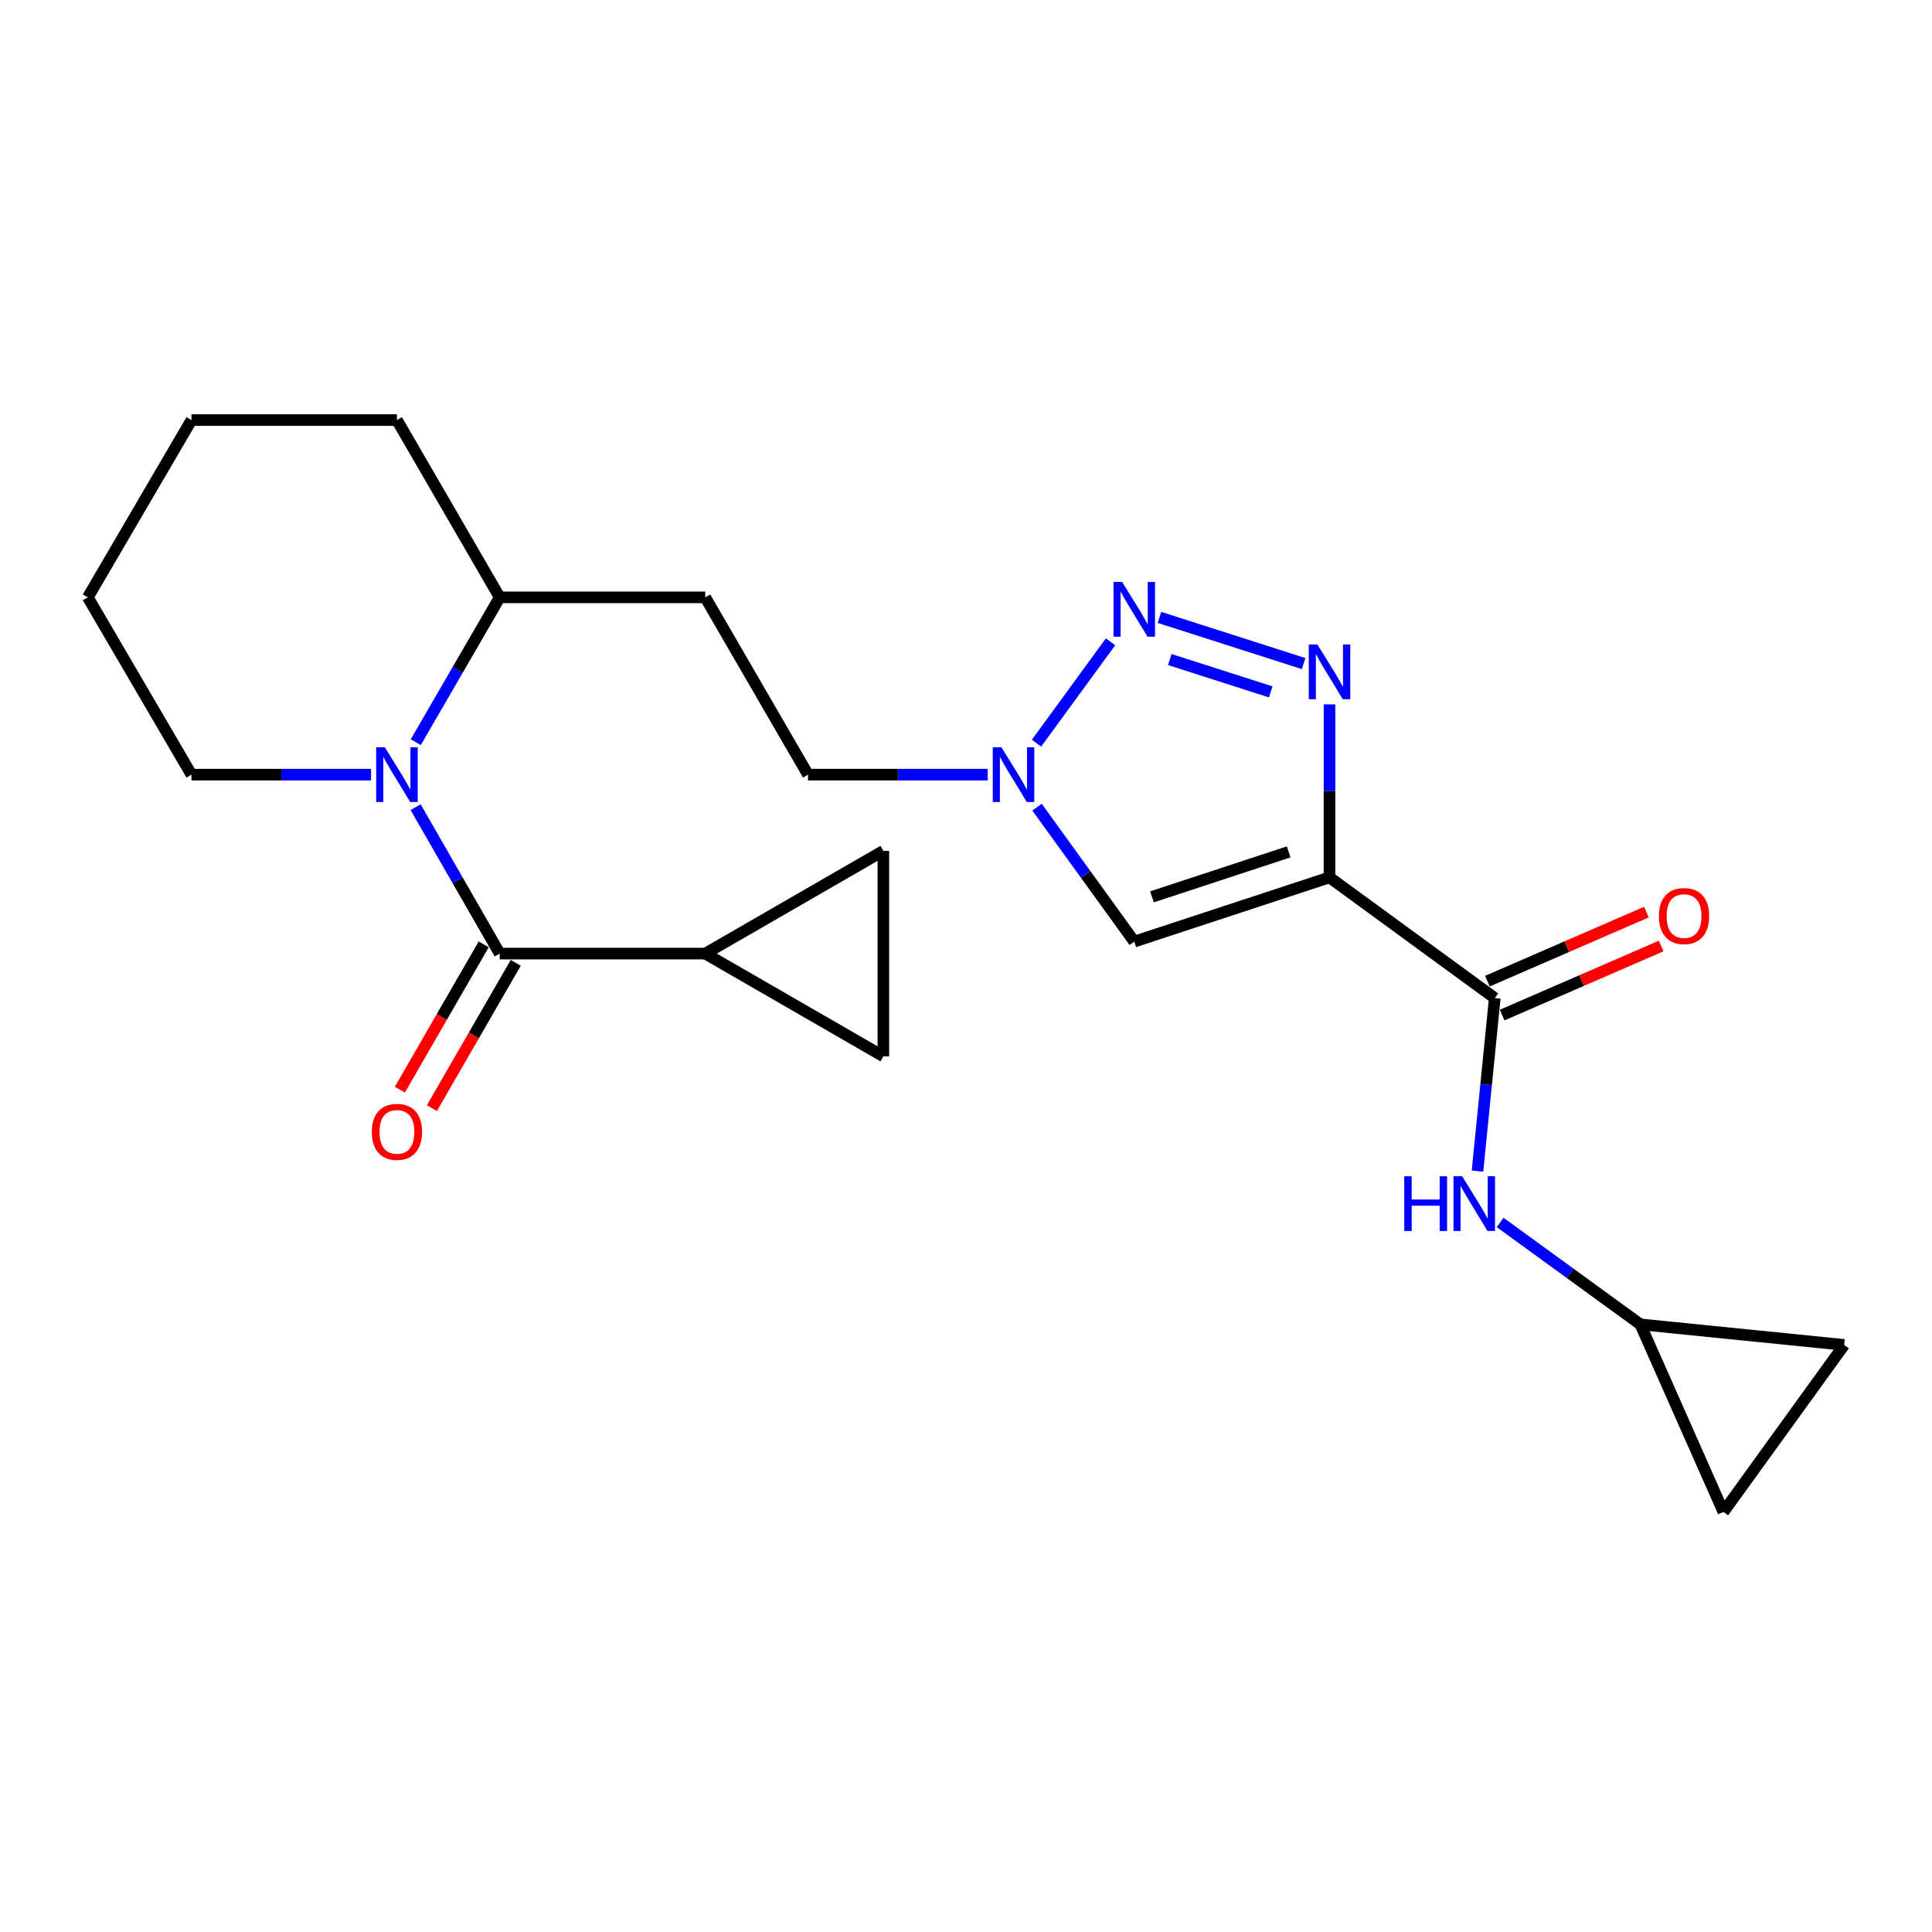 <?xml version='1.0' encoding='iso-8859-1'?>
<svg version='1.1' baseProfile='full'
              xmlns='http://www.w3.org/2000/svg'
                      xmlns:rdkit='http://www.rdkit.org/xml'
                      xmlns:xlink='http://www.w3.org/1999/xlink'
                  xml:space='preserve'
width='1000px' height='1000px' viewBox='0 0 1000 1000'>
<!-- END OF HEADER -->
<rect style='opacity:1.0;fill:#FFFFFF;stroke:none' width='1000' height='1000' x='0' y='0'> </rect>
<path class='bond-0' d='M 688.152,454.132 L 688.152,409.356' style='fill:none;fill-rule:evenodd;stroke:#000000;stroke-width:6px;stroke-linecap:butt;stroke-linejoin:miter;stroke-opacity:1' />
<path class='bond-0' d='M 688.152,409.356 L 688.152,364.581' style='fill:none;fill-rule:evenodd;stroke:#0000FF;stroke-width:6px;stroke-linecap:butt;stroke-linejoin:miter;stroke-opacity:1' />
<path class='bond-4' d='M 688.152,454.132 L 587.089,487.376' style='fill:none;fill-rule:evenodd;stroke:#000000;stroke-width:6px;stroke-linecap:butt;stroke-linejoin:miter;stroke-opacity:1' />
<path class='bond-4' d='M 667.011,440.934 L 596.267,464.205' style='fill:none;fill-rule:evenodd;stroke:#000000;stroke-width:6px;stroke-linecap:butt;stroke-linejoin:miter;stroke-opacity:1' />
<path class='bond-5' d='M 688.152,454.132 L 773.689,516.622' style='fill:none;fill-rule:evenodd;stroke:#000000;stroke-width:6px;stroke-linecap:butt;stroke-linejoin:miter;stroke-opacity:1' />
<path class='bond-1' d='M 674.759,343.472 L 600.13,319.567' style='fill:none;fill-rule:evenodd;stroke:#0000FF;stroke-width:6px;stroke-linecap:butt;stroke-linejoin:miter;stroke-opacity:1' />
<path class='bond-1' d='M 657.725,358.116 L 605.485,341.383' style='fill:none;fill-rule:evenodd;stroke:#0000FF;stroke-width:6px;stroke-linecap:butt;stroke-linejoin:miter;stroke-opacity:1' />
<path class='bond-23' d='M 574.813,332.198 L 536.494,384.669' style='fill:none;fill-rule:evenodd;stroke:#0000FF;stroke-width:6px;stroke-linecap:butt;stroke-linejoin:miter;stroke-opacity:1' />
<path class='bond-2' d='M 258.652,493.577 L 236.887,455.682' style='fill:none;fill-rule:evenodd;stroke:#000000;stroke-width:6px;stroke-linecap:butt;stroke-linejoin:miter;stroke-opacity:1' />
<path class='bond-2' d='M 236.887,455.682 L 215.123,417.788' style='fill:none;fill-rule:evenodd;stroke:#0000FF;stroke-width:6px;stroke-linecap:butt;stroke-linejoin:miter;stroke-opacity:1' />
<path class='bond-7' d='M 258.652,493.577 L 365.033,493.577' style='fill:none;fill-rule:evenodd;stroke:#000000;stroke-width:6px;stroke-linecap:butt;stroke-linejoin:miter;stroke-opacity:1' />
<path class='bond-15' d='M 250.362,488.793 L 228.663,526.399' style='fill:none;fill-rule:evenodd;stroke:#000000;stroke-width:6px;stroke-linecap:butt;stroke-linejoin:miter;stroke-opacity:1' />
<path class='bond-15' d='M 228.663,526.399 L 206.964,564.006' style='fill:none;fill-rule:evenodd;stroke:#FF0000;stroke-width:6px;stroke-linecap:butt;stroke-linejoin:miter;stroke-opacity:1' />
<path class='bond-15' d='M 266.942,498.36 L 245.244,535.966' style='fill:none;fill-rule:evenodd;stroke:#000000;stroke-width:6px;stroke-linecap:butt;stroke-linejoin:miter;stroke-opacity:1' />
<path class='bond-15' d='M 245.244,535.966 L 223.545,573.573' style='fill:none;fill-rule:evenodd;stroke:#FF0000;stroke-width:6px;stroke-linecap:butt;stroke-linejoin:miter;stroke-opacity:1' />
<path class='bond-3' d='M 215.202,384.146 L 236.927,346.667' style='fill:none;fill-rule:evenodd;stroke:#0000FF;stroke-width:6px;stroke-linecap:butt;stroke-linejoin:miter;stroke-opacity:1' />
<path class='bond-3' d='M 236.927,346.667 L 258.652,309.189' style='fill:none;fill-rule:evenodd;stroke:#000000;stroke-width:6px;stroke-linecap:butt;stroke-linejoin:miter;stroke-opacity:1' />
<path class='bond-19' d='M 192.057,400.957 L 145.577,400.957' style='fill:none;fill-rule:evenodd;stroke:#0000FF;stroke-width:6px;stroke-linecap:butt;stroke-linejoin:miter;stroke-opacity:1' />
<path class='bond-19' d='M 145.577,400.957 L 99.097,400.957' style='fill:none;fill-rule:evenodd;stroke:#000000;stroke-width:6px;stroke-linecap:butt;stroke-linejoin:miter;stroke-opacity:1' />
<path class='bond-6' d='M 587.089,487.376 L 561.927,452.58' style='fill:none;fill-rule:evenodd;stroke:#000000;stroke-width:6px;stroke-linecap:butt;stroke-linejoin:miter;stroke-opacity:1' />
<path class='bond-6' d='M 561.927,452.58 L 536.766,417.783' style='fill:none;fill-rule:evenodd;stroke:#0000FF;stroke-width:6px;stroke-linecap:butt;stroke-linejoin:miter;stroke-opacity:1' />
<path class='bond-8' d='M 773.689,516.622 L 769.217,561.391' style='fill:none;fill-rule:evenodd;stroke:#000000;stroke-width:6px;stroke-linecap:butt;stroke-linejoin:miter;stroke-opacity:1' />
<path class='bond-8' d='M 769.217,561.391 L 764.746,606.16' style='fill:none;fill-rule:evenodd;stroke:#0000FF;stroke-width:6px;stroke-linecap:butt;stroke-linejoin:miter;stroke-opacity:1' />
<path class='bond-17' d='M 777.502,525.401 L 818.651,507.529' style='fill:none;fill-rule:evenodd;stroke:#000000;stroke-width:6px;stroke-linecap:butt;stroke-linejoin:miter;stroke-opacity:1' />
<path class='bond-17' d='M 818.651,507.529 L 859.8,489.657' style='fill:none;fill-rule:evenodd;stroke:#FF0000;stroke-width:6px;stroke-linecap:butt;stroke-linejoin:miter;stroke-opacity:1' />
<path class='bond-17' d='M 769.876,507.843 L 811.025,489.971' style='fill:none;fill-rule:evenodd;stroke:#000000;stroke-width:6px;stroke-linecap:butt;stroke-linejoin:miter;stroke-opacity:1' />
<path class='bond-17' d='M 811.025,489.971 L 852.174,472.099' style='fill:none;fill-rule:evenodd;stroke:#FF0000;stroke-width:6px;stroke-linecap:butt;stroke-linejoin:miter;stroke-opacity:1' />
<path class='bond-18' d='M 511.199,400.957 L 464.714,400.957' style='fill:none;fill-rule:evenodd;stroke:#0000FF;stroke-width:6px;stroke-linecap:butt;stroke-linejoin:miter;stroke-opacity:1' />
<path class='bond-18' d='M 464.714,400.957 L 418.228,400.957' style='fill:none;fill-rule:evenodd;stroke:#000000;stroke-width:6px;stroke-linecap:butt;stroke-linejoin:miter;stroke-opacity:1' />
<path class='bond-9' d='M 365.033,493.577 L 457.227,440.402' style='fill:none;fill-rule:evenodd;stroke:#000000;stroke-width:6px;stroke-linecap:butt;stroke-linejoin:miter;stroke-opacity:1' />
<path class='bond-10' d='M 365.033,493.577 L 457.227,546.762' style='fill:none;fill-rule:evenodd;stroke:#000000;stroke-width:6px;stroke-linecap:butt;stroke-linejoin:miter;stroke-opacity:1' />
<path class='bond-11' d='M 776.462,632.731 L 812.755,659.112' style='fill:none;fill-rule:evenodd;stroke:#0000FF;stroke-width:6px;stroke-linecap:butt;stroke-linejoin:miter;stroke-opacity:1' />
<path class='bond-11' d='M 812.755,659.112 L 849.047,685.494' style='fill:none;fill-rule:evenodd;stroke:#000000;stroke-width:6px;stroke-linecap:butt;stroke-linejoin:miter;stroke-opacity:1' />
<path class='bond-26' d='M 457.227,440.402 L 457.227,546.762' style='fill:none;fill-rule:evenodd;stroke:#000000;stroke-width:6px;stroke-linecap:butt;stroke-linejoin:miter;stroke-opacity:1' />
<path class='bond-13' d='M 849.047,685.494 L 892.044,782.569' style='fill:none;fill-rule:evenodd;stroke:#000000;stroke-width:6px;stroke-linecap:butt;stroke-linejoin:miter;stroke-opacity:1' />
<path class='bond-14' d='M 849.047,685.494 L 954.545,696.118' style='fill:none;fill-rule:evenodd;stroke:#000000;stroke-width:6px;stroke-linecap:butt;stroke-linejoin:miter;stroke-opacity:1' />
<path class='bond-12' d='M 258.652,309.189 L 365.033,309.189' style='fill:none;fill-rule:evenodd;stroke:#000000;stroke-width:6px;stroke-linecap:butt;stroke-linejoin:miter;stroke-opacity:1' />
<path class='bond-20' d='M 258.652,309.189 L 205.456,217.431' style='fill:none;fill-rule:evenodd;stroke:#000000;stroke-width:6px;stroke-linecap:butt;stroke-linejoin:miter;stroke-opacity:1' />
<path class='bond-24' d='M 892.044,782.569 L 954.545,696.118' style='fill:none;fill-rule:evenodd;stroke:#000000;stroke-width:6px;stroke-linecap:butt;stroke-linejoin:miter;stroke-opacity:1' />
<path class='bond-16' d='M 365.033,309.189 L 418.228,400.957' style='fill:none;fill-rule:evenodd;stroke:#000000;stroke-width:6px;stroke-linecap:butt;stroke-linejoin:miter;stroke-opacity:1' />
<path class='bond-25' d='M 99.097,400.957 L 45.455,309.189' style='fill:none;fill-rule:evenodd;stroke:#000000;stroke-width:6px;stroke-linecap:butt;stroke-linejoin:miter;stroke-opacity:1' />
<path class='bond-22' d='M 205.456,217.431 L 99.097,217.431' style='fill:none;fill-rule:evenodd;stroke:#000000;stroke-width:6px;stroke-linecap:butt;stroke-linejoin:miter;stroke-opacity:1' />
<path class='bond-21' d='M 45.455,309.189 L 99.097,217.431' style='fill:none;fill-rule:evenodd;stroke:#000000;stroke-width:6px;stroke-linecap:butt;stroke-linejoin:miter;stroke-opacity:1' />
<path  class='atom-1' d='M 681.892 333.602
L 691.172 348.602
Q 692.092 350.082, 693.572 352.762
Q 695.052 355.442, 695.132 355.602
L 695.132 333.602
L 698.892 333.602
L 698.892 361.922
L 695.012 361.922
L 685.052 345.522
Q 683.892 343.602, 682.652 341.402
Q 681.452 339.202, 681.092 338.522
L 681.092 361.922
L 677.412 361.922
L 677.412 333.602
L 681.892 333.602
' fill='#0000FF'/>
<path  class='atom-2' d='M 580.829 301.229
L 590.109 316.229
Q 591.029 317.709, 592.509 320.389
Q 593.989 323.069, 594.069 323.229
L 594.069 301.229
L 597.829 301.229
L 597.829 329.549
L 593.949 329.549
L 583.989 313.149
Q 582.829 311.229, 581.589 309.029
Q 580.389 306.829, 580.029 306.149
L 580.029 329.549
L 576.349 329.549
L 576.349 301.229
L 580.829 301.229
' fill='#0000FF'/>
<path  class='atom-4' d='M 199.196 386.797
L 208.476 401.797
Q 209.396 403.277, 210.876 405.957
Q 212.356 408.637, 212.436 408.797
L 212.436 386.797
L 216.196 386.797
L 216.196 415.117
L 212.316 415.117
L 202.356 398.717
Q 201.196 396.797, 199.956 394.597
Q 198.756 392.397, 198.396 391.717
L 198.396 415.117
L 194.716 415.117
L 194.716 386.797
L 199.196 386.797
' fill='#0000FF'/>
<path  class='atom-7' d='M 518.338 386.797
L 527.618 401.797
Q 528.538 403.277, 530.018 405.957
Q 531.498 408.637, 531.578 408.797
L 531.578 386.797
L 535.338 386.797
L 535.338 415.117
L 531.458 415.117
L 521.498 398.717
Q 520.338 396.797, 519.098 394.597
Q 517.898 392.397, 517.538 391.717
L 517.538 415.117
L 513.858 415.117
L 513.858 386.797
L 518.338 386.797
' fill='#0000FF'/>
<path  class='atom-9' d='M 726.844 608.832
L 730.684 608.832
L 730.684 620.872
L 745.164 620.872
L 745.164 608.832
L 749.004 608.832
L 749.004 637.152
L 745.164 637.152
L 745.164 624.072
L 730.684 624.072
L 730.684 637.152
L 726.844 637.152
L 726.844 608.832
' fill='#0000FF'/>
<path  class='atom-9' d='M 756.804 608.832
L 766.084 623.832
Q 767.004 625.312, 768.484 627.992
Q 769.964 630.672, 770.044 630.832
L 770.044 608.832
L 773.804 608.832
L 773.804 637.152
L 769.924 637.152
L 759.964 620.752
Q 758.804 618.832, 757.564 616.632
Q 756.364 614.432, 756.004 613.752
L 756.004 637.152
L 752.324 637.152
L 752.324 608.832
L 756.804 608.832
' fill='#0000FF'/>
<path  class='atom-16' d='M 192.456 585.85
Q 192.456 579.05, 195.816 575.25
Q 199.176 571.45, 205.456 571.45
Q 211.736 571.45, 215.096 575.25
Q 218.456 579.05, 218.456 585.85
Q 218.456 592.73, 215.056 596.65
Q 211.656 600.53, 205.456 600.53
Q 199.216 600.53, 195.816 596.65
Q 192.456 592.77, 192.456 585.85
M 205.456 597.33
Q 209.776 597.33, 212.096 594.45
Q 214.456 591.53, 214.456 585.85
Q 214.456 580.29, 212.096 577.49
Q 209.776 574.65, 205.456 574.65
Q 201.136 574.65, 198.776 577.45
Q 196.456 580.25, 196.456 585.85
Q 196.456 591.57, 198.776 594.45
Q 201.136 597.33, 205.456 597.33
' fill='#FF0000'/>
<path  class='atom-18' d='M 858.657 474.152
Q 858.657 467.352, 862.017 463.552
Q 865.377 459.752, 871.657 459.752
Q 877.937 459.752, 881.297 463.552
Q 884.657 467.352, 884.657 474.152
Q 884.657 481.032, 881.257 484.952
Q 877.857 488.832, 871.657 488.832
Q 865.417 488.832, 862.017 484.952
Q 858.657 481.072, 858.657 474.152
M 871.657 485.632
Q 875.977 485.632, 878.297 482.752
Q 880.657 479.832, 880.657 474.152
Q 880.657 468.592, 878.297 465.792
Q 875.977 462.952, 871.657 462.952
Q 867.337 462.952, 864.977 465.752
Q 862.657 468.552, 862.657 474.152
Q 862.657 479.872, 864.977 482.752
Q 867.337 485.632, 871.657 485.632
' fill='#FF0000'/>
</svg>
